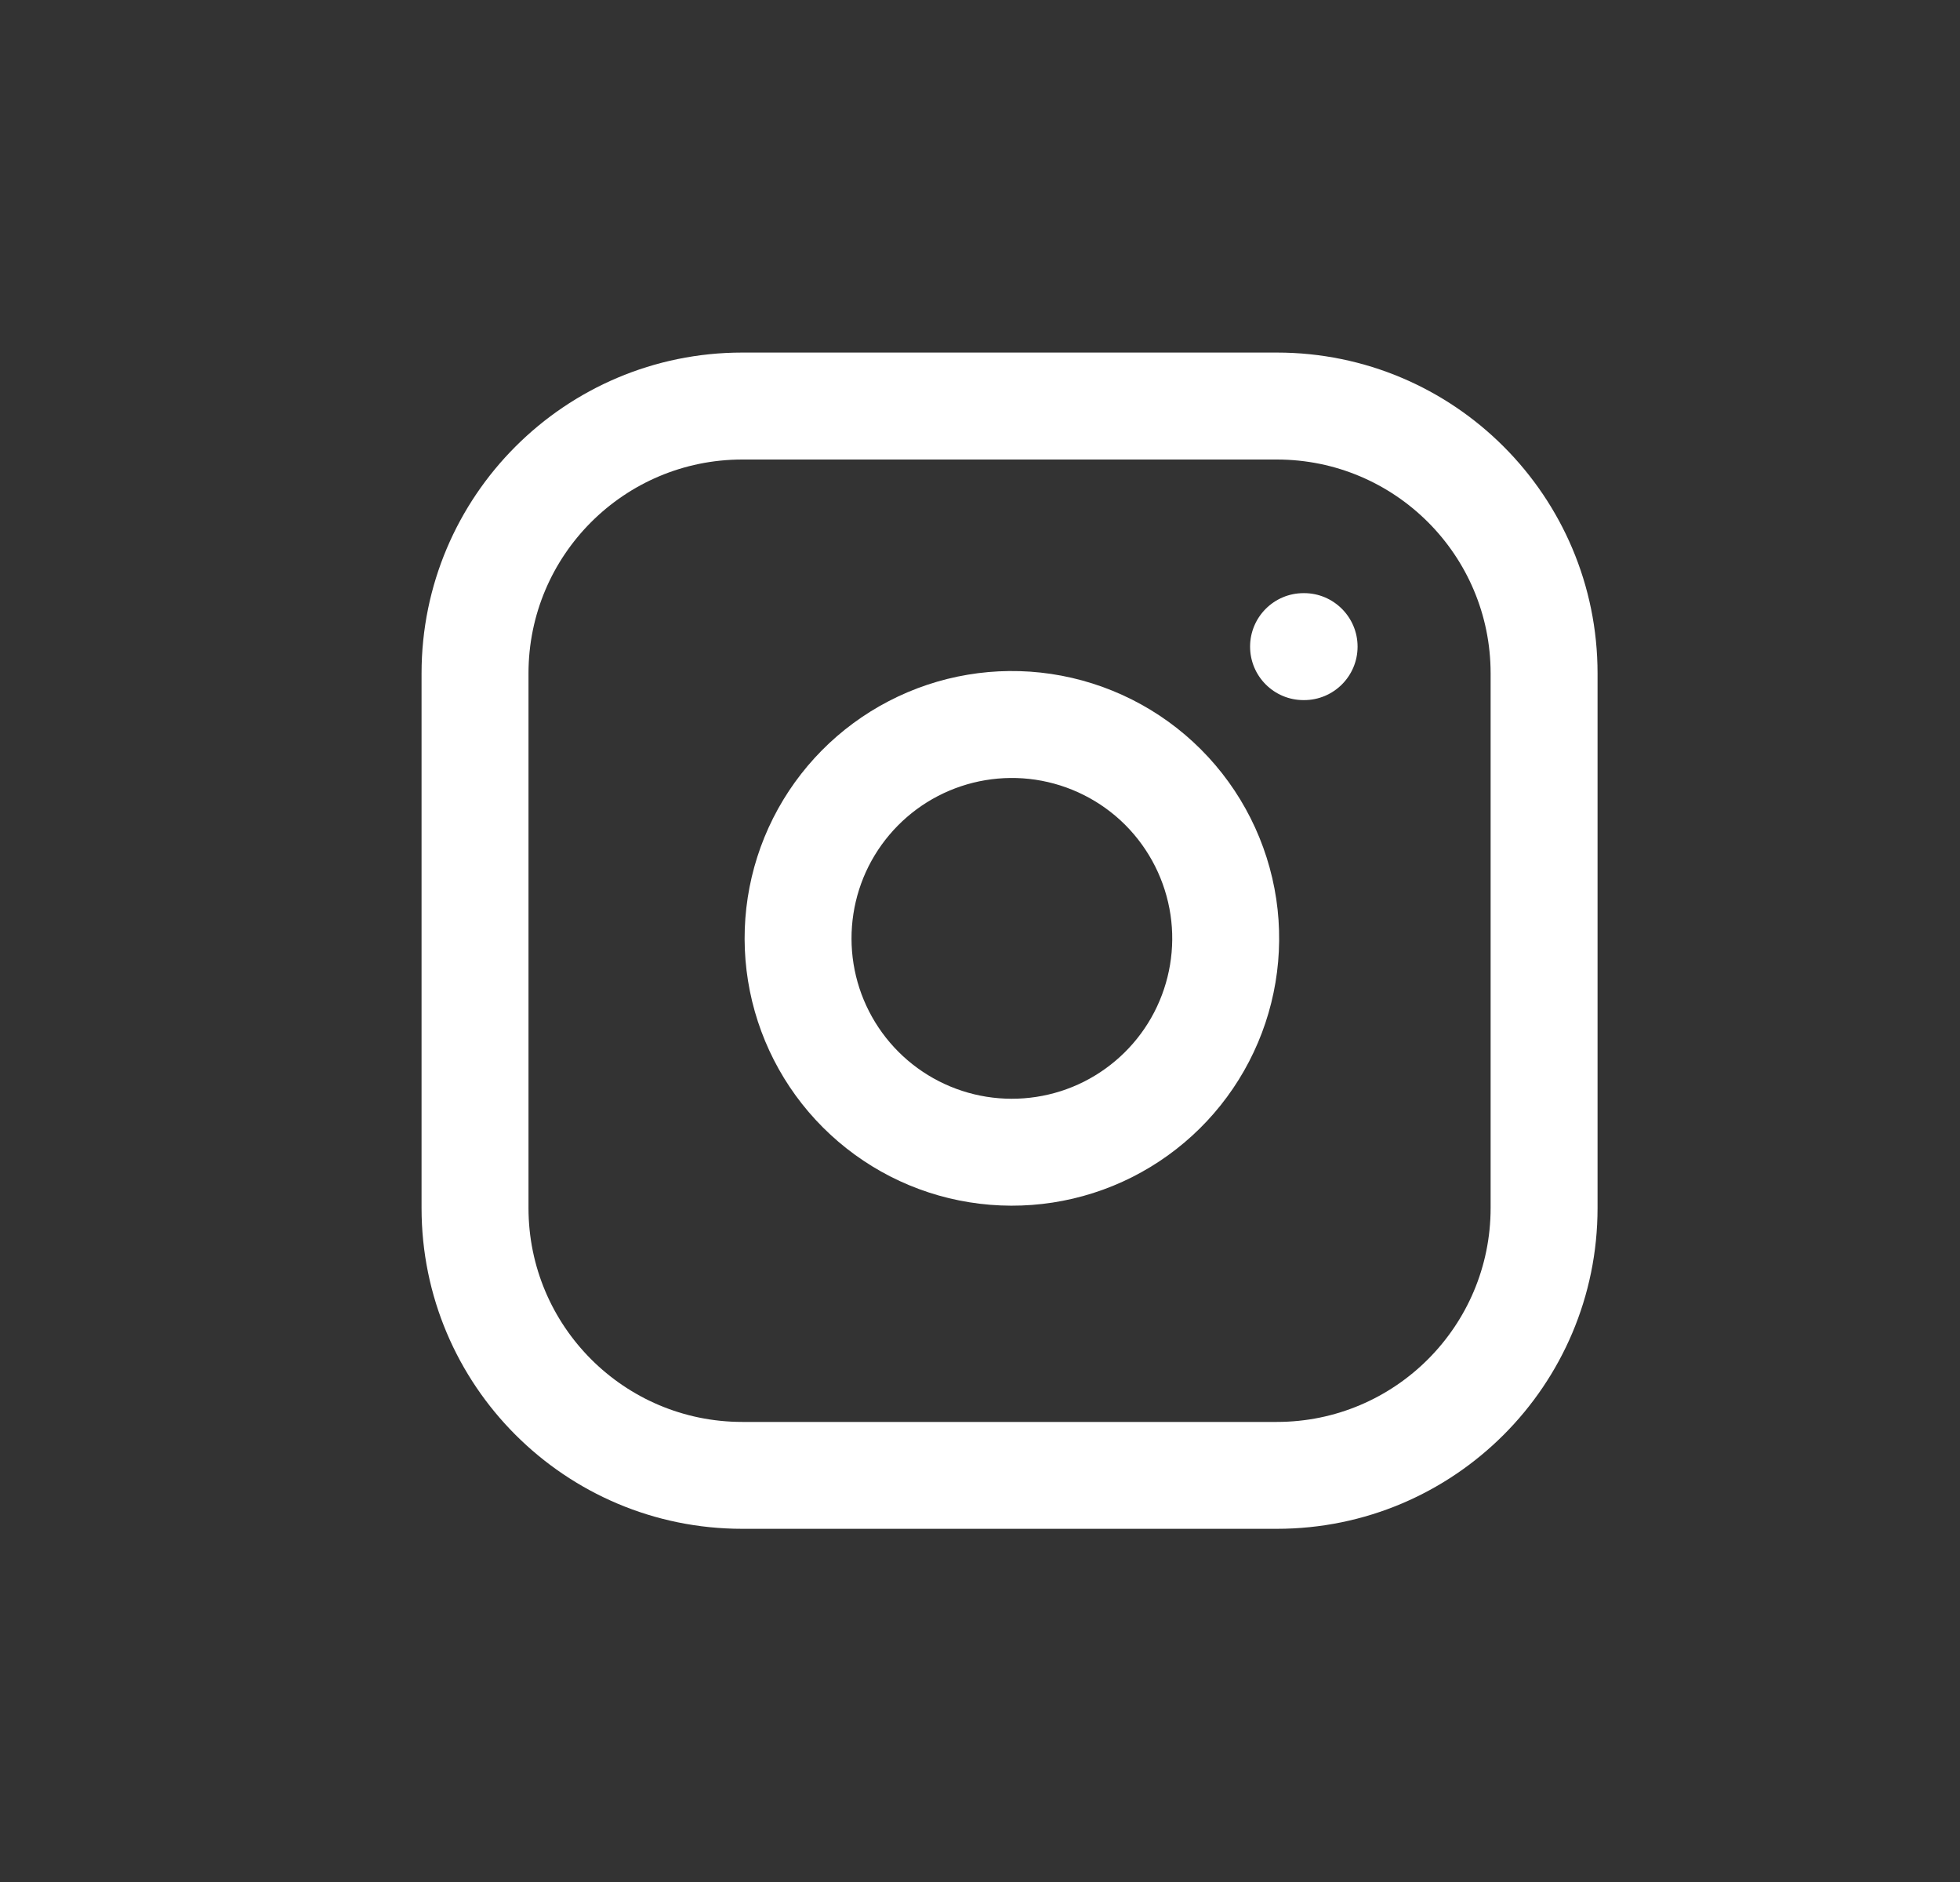 <svg width="25" height="24" viewBox="0 0 25 24" fill="none" xmlns="http://www.w3.org/2000/svg">
<rect x="0" y="0" width="25" height="24" fill="#333333" stroke="none"/>
<path fill-rule="evenodd" clip-rule="evenodd" d="M11.336 8.941C11.973 8.61 12.697 8.489 13.406 8.594C14.13 8.702 14.8 9.039 15.317 9.556C15.834 10.073 16.171 10.743 16.279 11.466C16.384 12.176 16.263 12.9 15.932 13.537C15.602 14.173 15.08 14.689 14.439 15.012C13.799 15.334 13.073 15.446 12.365 15.332C11.657 15.219 11.003 14.884 10.496 14.377C9.989 13.87 9.655 13.216 9.541 12.508C9.427 11.8 9.539 11.074 9.861 10.434C10.184 9.793 10.7 9.271 11.336 8.941ZM13.207 9.943C12.781 9.88 12.346 9.953 11.964 10.151C11.582 10.349 11.273 10.663 11.079 11.047C10.886 11.431 10.819 11.867 10.887 12.292C10.955 12.716 11.156 13.109 11.46 13.413C11.764 13.717 12.157 13.918 12.582 13.986C13.006 14.054 13.442 13.987 13.826 13.794C14.21 13.6 14.524 13.291 14.722 12.909C14.92 12.527 14.993 12.092 14.93 11.667C14.865 11.232 14.663 10.831 14.353 10.52C14.043 10.21 13.641 10.008 13.207 9.943Z" fill="white"/>
<path d="M16.627 7.564C16.25 7.564 15.945 7.87 15.945 8.246C15.945 8.623 16.25 8.928 16.627 8.928H16.634C17.01 8.928 17.316 8.623 17.316 8.246C17.316 7.87 17.01 7.564 16.634 7.564H16.627Z" fill="white"/>
<path fill-rule="evenodd" clip-rule="evenodd" d="M5.377 8.587C5.377 6.328 7.209 4.496 9.468 4.496H16.286C18.545 4.496 20.377 6.328 20.377 8.587V15.405C20.377 17.665 18.545 19.496 16.286 19.496H9.468C7.209 19.496 5.377 17.665 5.377 15.405V8.587ZM9.468 5.86C7.962 5.86 6.741 7.081 6.741 8.587V15.405C6.741 16.911 7.962 18.133 9.468 18.133H16.286C17.792 18.133 19.013 16.911 19.013 15.405V8.587C19.013 7.081 17.792 5.86 16.286 5.86H9.468Z" fill="white"/>
</svg>
